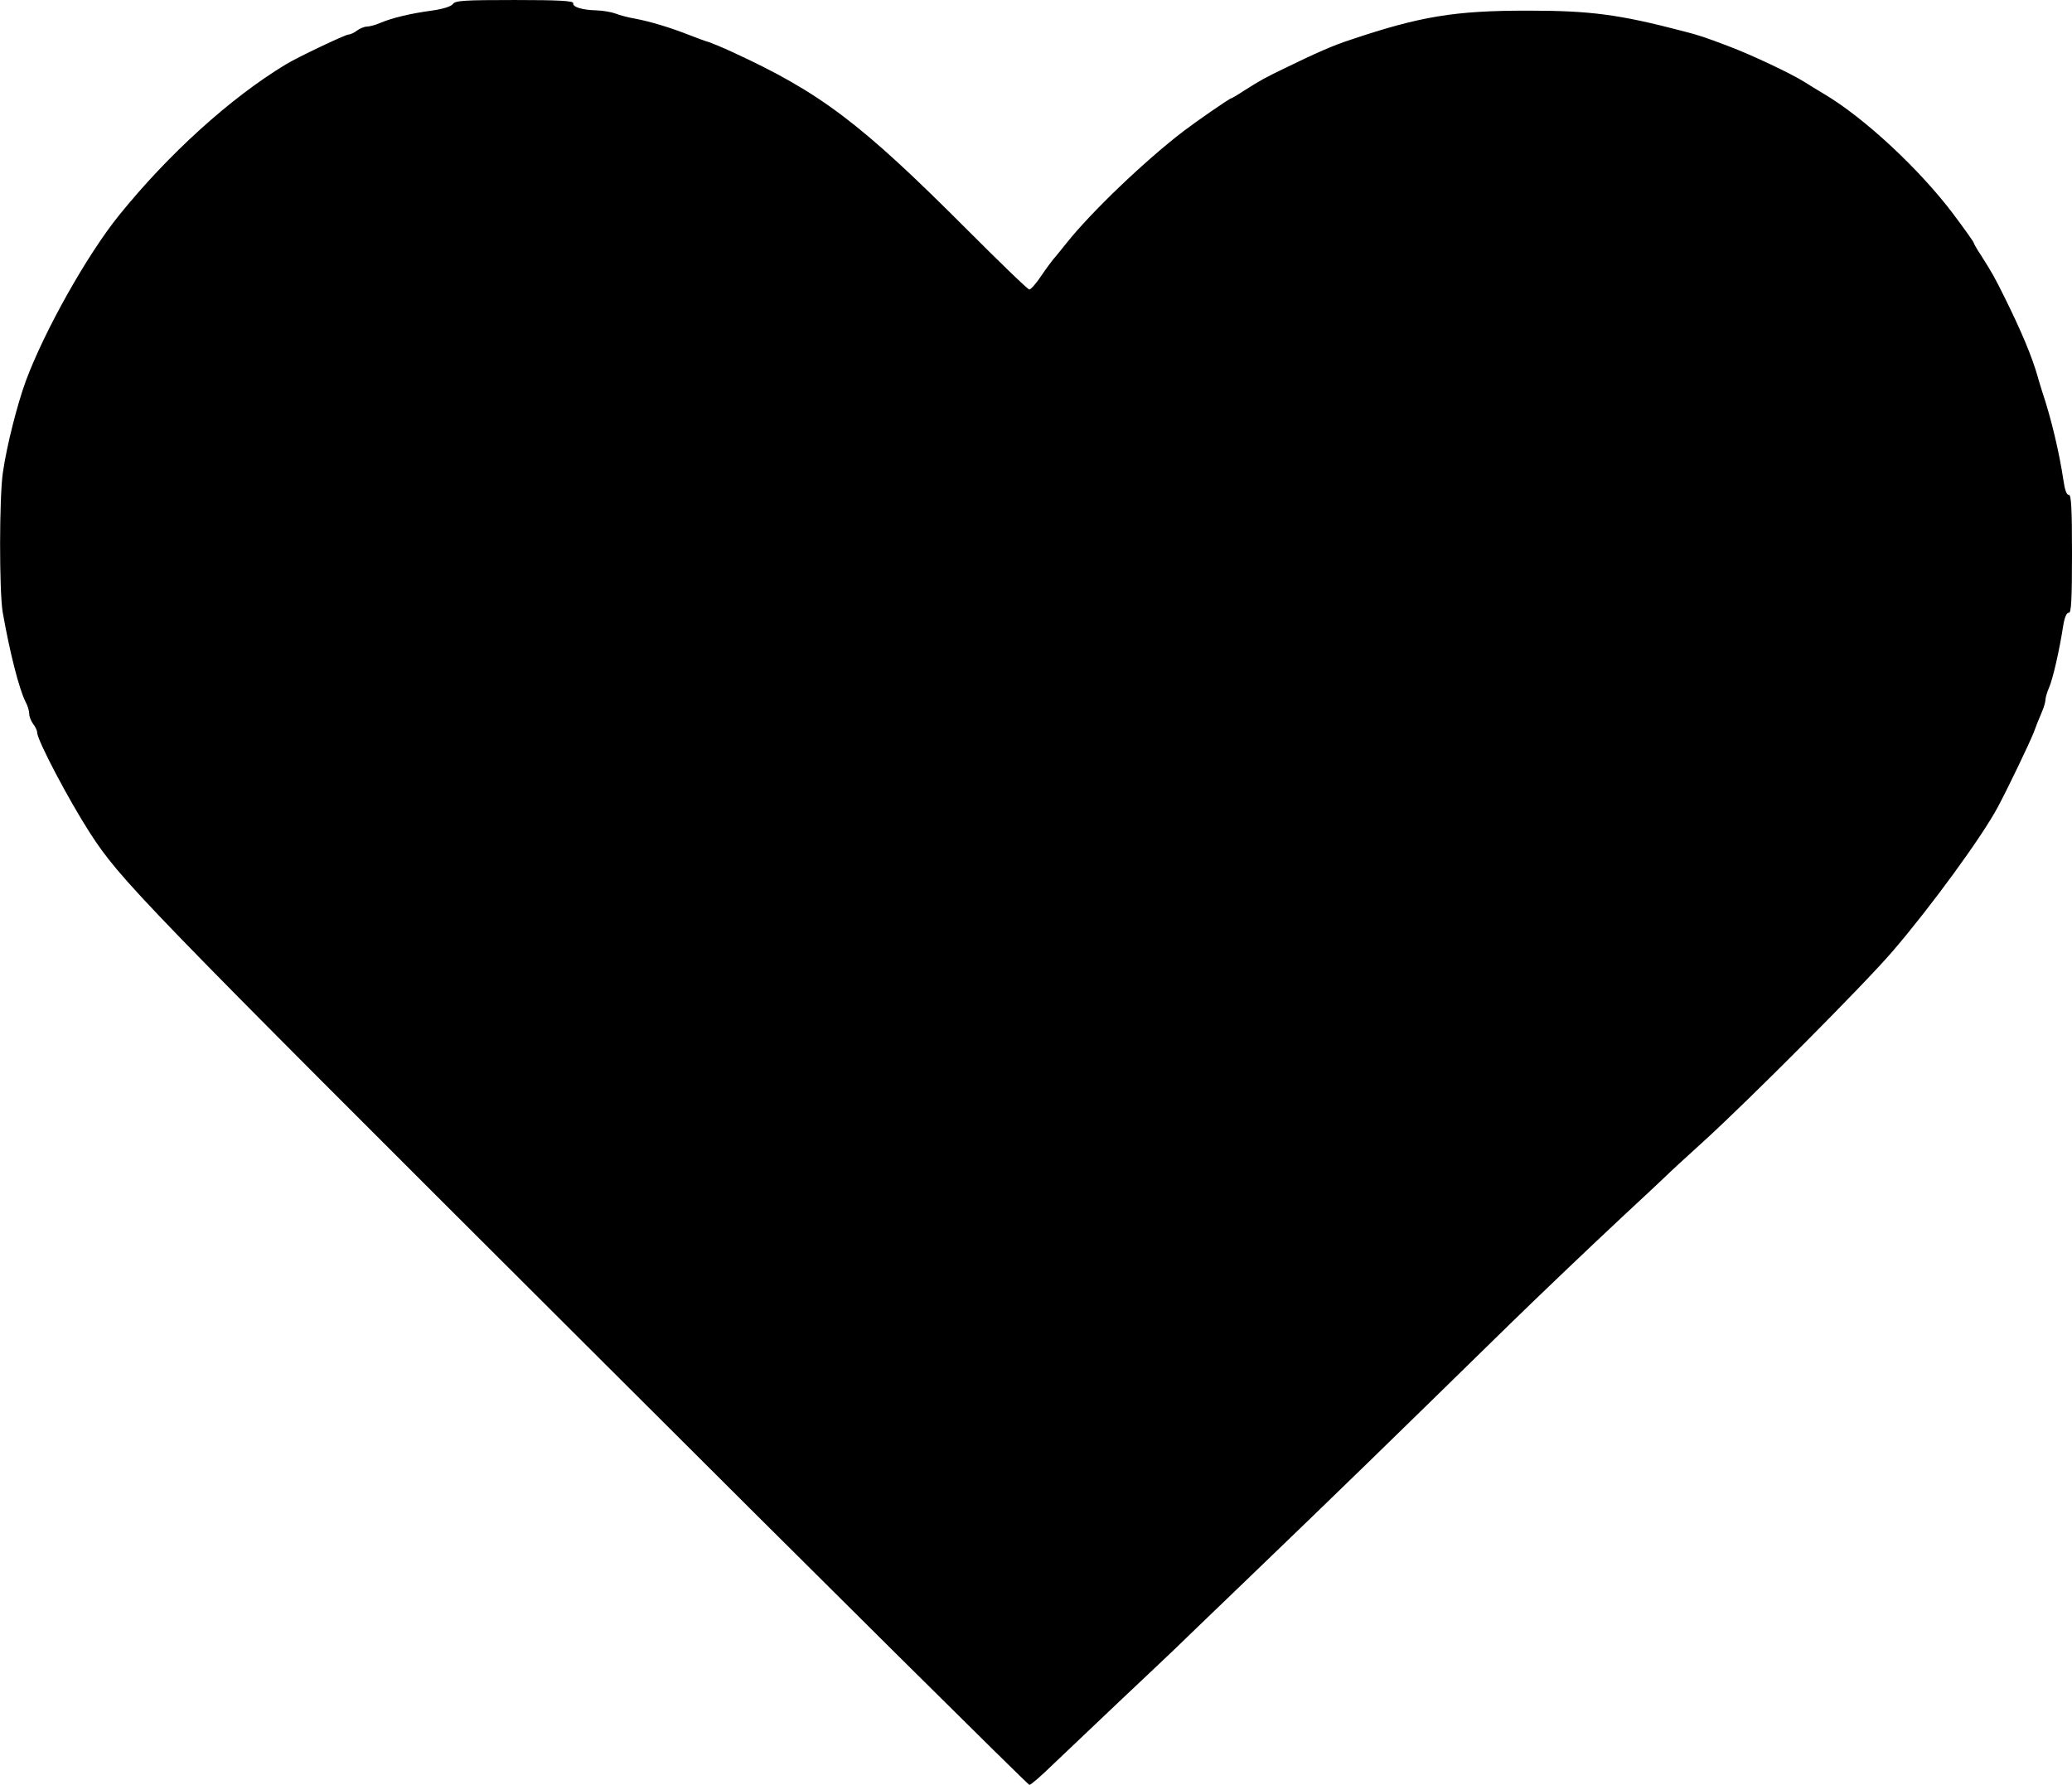 <?xml version="1.0" standalone="no"?>
<!DOCTYPE svg PUBLIC "-//W3C//DTD SVG 20010904//EN"
 "http://www.w3.org/TR/2001/REC-SVG-20010904/DTD/svg10.dtd">
<svg version="1.0" xmlns="http://www.w3.org/2000/svg"
 width="780pt" height="672pt" viewBox="0 0 780 672"
 preserveAspectRatio="xMidYMid meet">
<g transform="translate(0,672) scale(0.1,-0.1)"
fill="#000000" stroke="none">
<path d="M1705 6705 c-6 -9 -37 -19 -80 -25 -81 -11 -147 -27 -193 -46 -18 -8
-41 -14 -50 -14 -10 0 -27 -7 -38 -15 -10 -8 -25 -15 -32 -15 -12 0 -193 -86
-237 -113 -208 -126 -441 -337 -628 -569 -120 -149 -280 -434 -350 -623 -32
-88 -71 -240 -86 -343 -14 -93 -14 -447 -1 -526 27 -154 62 -290 86 -338 8
-14 14 -35 14 -45 0 -11 7 -28 15 -39 8 -10 15 -25 15 -32 0 -29 120 -256 198
-377 116 -179 182 -247 1846 -1907 924 -923 1686 -1678 1691 -1678 6 0 46 35
90 78 44 42 159 151 255 242 96 91 187 176 201 190 14 14 136 131 270 260 399
384 494 477 993 965 119 116 294 283 430 410 71 66 141 131 155 145 14 14 78
73 141 130 169 153 613 599 716 720 145 169 336 431 395 542 38 71 118 238
134 278 9 25 23 60 31 78 8 18 14 39 14 47 0 8 6 29 14 47 14 33 38 136 53
233 5 31 13 49 21 48 9 -2 12 49 12 222 0 172 -3 224 -12 222 -8 -1 -15 18
-20 53 -16 108 -47 237 -80 335 -5 17 -14 44 -18 60 -21 73 -60 167 -126 300
-37 74 -43 85 -86 153 -16 24 -28 45 -28 48 0 3 -34 51 -76 107 -126 168 -335
363 -487 453 -27 16 -61 37 -75 46 -51 32 -200 102 -282 133 -94 36 -117 43
-175 58 -241 63 -349 77 -585 77 -274 0 -403 -21 -670 -111 -62 -20 -129 -50
-240 -104 -81 -39 -93 -46 -158 -87 -24 -16 -45 -28 -47 -28 -6 0 -133 -88
-180 -124 -145 -111 -347 -304 -440 -421 -22 -27 -44 -55 -50 -61 -5 -6 -26
-34 -45 -62 -19 -29 -40 -52 -45 -52 -6 0 -111 102 -235 226 -400 401 -552
516 -885 669 -32 15 -71 31 -85 36 -14 4 -50 17 -80 29 -69 27 -142 49 -200
60 -25 4 -58 13 -73 19 -16 6 -47 11 -70 12 -55 1 -93 13 -89 27 1 9 -57 12
-221 12 -187 0 -224 -2 -232 -15z"/>
</g>
</svg>

